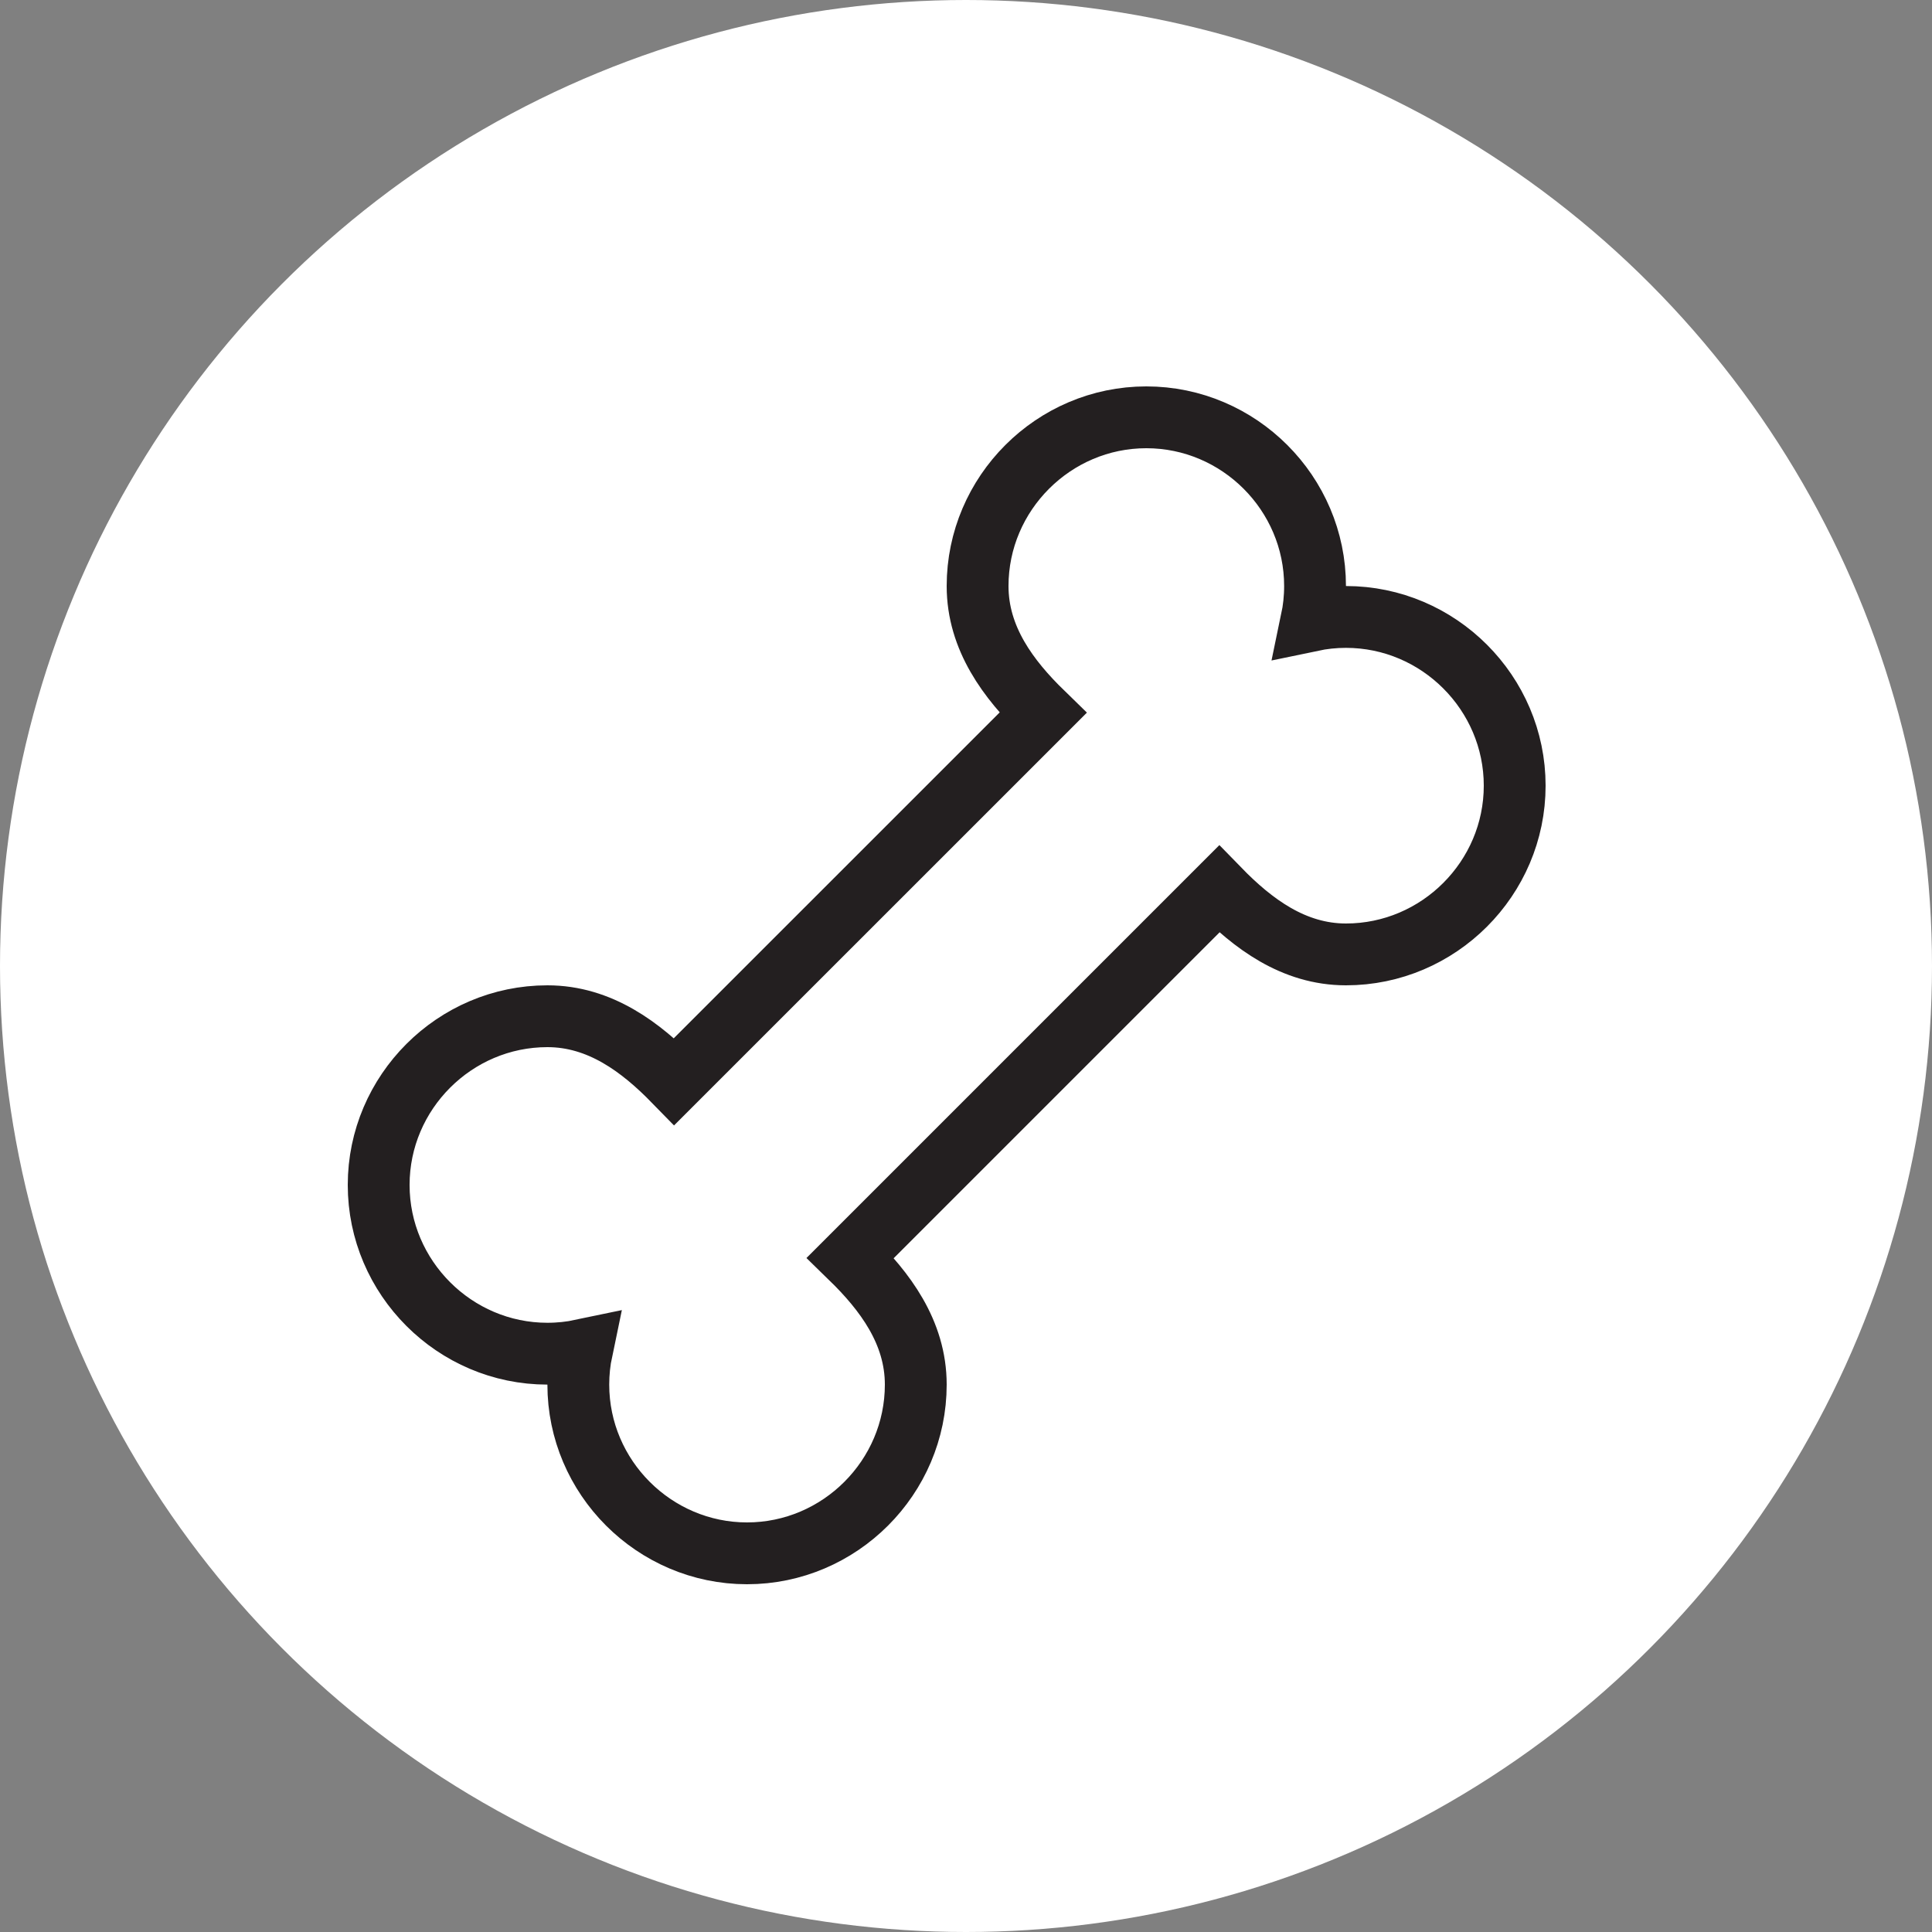 <?xml version="1.0" encoding="UTF-8"?>
<svg width="200px" height="200px" viewBox="0 0 200 200" version="1.1" xmlns="http://www.w3.org/2000/svg" xmlns:xlink="http://www.w3.org/1999/xlink">
    <rect x="0" y="0" width="200" height="200" fill="#808080" stroke="none"/>
    <title>icon-bone</title>
    <g id="icon-bone" stroke="none" stroke-width="1" fill="none" fill-rule="evenodd">
        <circle id="Icon-Frame" fill="#FFFFFF" cx="100" cy="100" r="100"></circle>
        <g transform="translate(36, 39.039)" fill="#FFFFFF" fill-rule="nonzero" id="Icon-Shape" stroke="#231F20" stroke-width="6.4">
            <path d="M82.667,4.161 C87.47,4.161 91.835,6.129 95,9.294 C98.165,12.459 100.133,16.824 100.133,21.627 C100.133,22.85 100.006,24.044 99.764,25.197 C100.917,24.955 102.111,24.827 103.333,24.827 C108.137,24.827 112.501,26.796 115.666,29.961 C118.832,33.126 120.8,37.491 120.8,42.294 C120.8,47.097 118.832,51.462 115.666,54.627 C112.501,57.792 108.137,59.761 103.333,59.761 C97.891,59.761 93.658,56.552 90.2,53 L90.2,53 L52.039,91.161 C55.591,94.619 58.8,98.851 58.8,104.294 C58.8,109.097 56.832,113.462 53.666,116.627 C50.501,119.792 46.137,121.761 41.333,121.761 C36.53,121.761 32.165,119.792 29,116.627 C25.835,113.462 23.867,109.097 23.867,104.294 C23.867,103.072 23.994,101.877 24.236,100.724 C23.083,100.967 21.889,101.094 20.667,101.094 C15.863,101.094 11.499,99.126 8.334,95.961 C5.168,92.795 3.2,88.431 3.2,83.627 C3.2,78.824 5.168,74.459 8.334,71.294 C11.499,68.129 15.863,66.161 20.667,66.161 C26.11,66.161 30.344,69.37 33.802,72.914 L33.802,72.914 L71.961,34.761 C68.409,31.303 65.2,27.07 65.2,21.627 C65.2,16.824 67.168,12.459 70.334,9.294 C73.499,6.129 77.863,4.161 82.667,4.161 Z"></path>
        </g>
    </g>
</svg>